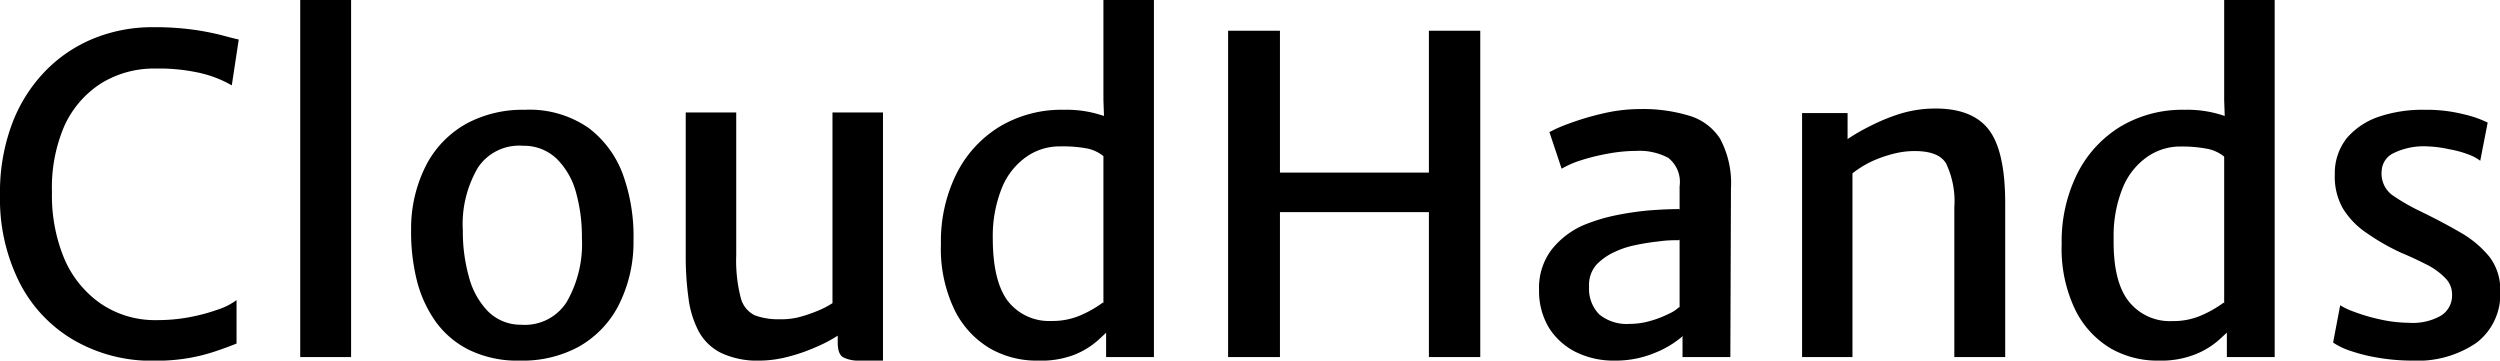 <?xml version="1.0" encoding="utf-8"?>
<svg xmlns="http://www.w3.org/2000/svg" viewBox="0 0 204.93 29.56">
  <path d="M0 16a16 16 0 0 1 1-5.88A12.53 12.53 0 0 1 3.74 5.8a11.65 11.65 0 0 1 4-2.67 12.71 12.71 0 0 1 4.76-.9 23 23 0 0 1 3.39.21 21.15 21.15 0 0 1 2.26.44c.59.16 1.06.28 1.42.36L19 7a8.6 8.6 0 0 0-1-.5 9.44 9.44 0 0 0-2-.6 15.16 15.16 0 0 0-3.24-.28 8.23 8.23 0 0 0-4.5 1.23 8.12 8.12 0 0 0-3 3.51 12.77 12.77 0 0 0-1 5.39 13.45 13.45 0 0 0 1 5.43 8.59 8.59 0 0 0 3 3.71 7.92 7.92 0 0 0 4.63 1.35 14.09 14.09 0 0 0 2.64-.24 15.59 15.59 0 0 0 2.35-.63 5.33 5.33 0 0 0 1.51-.77v3.56q-.78.32-1.71.63a14.92 14.92 0 0 1-2.15.55 16 16 0 0 1-2.88.23A12.68 12.68 0 0 1 6 27.85a11.44 11.44 0 0 1-4.43-4.75A15.26 15.26 0 0 1 0 16ZM24.61 29.27V0h4.17v29.27ZM42.62 29.56a9.06 9.06 0 0 1-4.15-.87 7.43 7.43 0 0 1-2.78-2.36 10.07 10.07 0 0 1-1.54-3.42 16.42 16.42 0 0 1-.45-4.08 11.39 11.39 0 0 1 1.3-5.42 8.23 8.23 0 0 1 3.32-3.32A9.71 9.71 0 0 1 43 9a8.5 8.5 0 0 1 5.25 1.49 8.39 8.39 0 0 1 2.85 3.92 14.94 14.94 0 0 1 .83 5.29 11.45 11.45 0 0 1-1.27 5.42 8.21 8.21 0 0 1-3.29 3.34 9.68 9.68 0 0 1-4.75 1.1Zm.11-2.94a4.06 4.06 0 0 0 3.72-1.86 9.55 9.55 0 0 0 1.25-5.27 13.46 13.46 0 0 0-.5-3.78A6.11 6.11 0 0 0 45.62 13a3.87 3.87 0 0 0-2.74-1.05 4.06 4.06 0 0 0-3.69 1.77 9.11 9.11 0 0 0-1.25 5.18 13.72 13.72 0 0 0 .51 3.84A6.35 6.35 0 0 0 40 25.52a3.8 3.8 0 0 0 2.73 1.1ZM62.3 29.56a7 7 0 0 1-3.17-.62 4.21 4.21 0 0 1-1.84-1.75 7.9 7.9 0 0 1-.85-2.73 24.91 24.91 0 0 1-.23-3.46V9.22h4.14v11.7a12.28 12.28 0 0 0 .37 3.49 2.18 2.18 0 0 0 1.16 1.44 5.52 5.52 0 0 0 2 .32 6 6 0 0 0 1.61-.17 11.71 11.71 0 0 0 1.58-.54 6.88 6.88 0 0 0 1.17-.61V9.22h4.14v20.34h-1.91a2.83 2.83 0 0 1-1.31-.25c-.33-.16-.49-.57-.49-1.23v-1.4l.07.79a11.57 11.57 0 0 1-1.9 1 14.12 14.12 0 0 1-2.27.78 9.33 9.33 0 0 1-2.27.31ZM85.07 29.56a7.68 7.68 0 0 1-3.92-1 7.5 7.5 0 0 1-2.91-3.17A11.54 11.54 0 0 1 77.13 20a12.46 12.46 0 0 1 1.26-5.73 9.49 9.49 0 0 1 3.52-3.87 9.86 9.86 0 0 1 5.3-1.4 9.29 9.29 0 0 1 3.11.45 5.71 5.71 0 0 1 1.61.74l-1.48 2.61a3.11 3.11 0 0 0-1.45-.65 10.89 10.89 0 0 0-2.1-.15 4.72 4.72 0 0 0-2.76.85 5.73 5.73 0 0 0-2 2.52 10.59 10.59 0 0 0-.76 4.14q0 3.52 1.23 5.16a4.28 4.28 0 0 0 3.58 1.64 5.78 5.78 0 0 0 2.51-.52 9.3 9.3 0 0 0 1.72-1l.68 2.05c-.28.3-.67.67-1.15 1.1a6.62 6.62 0 0 1-1.91 1.15 7.63 7.63 0 0 1-2.97.47Zm5.6-.29V26.6l-.22-.1V12.31l.14-.11-.14-4V0h4.14v29.27ZM100.67 29.27V2.52h4.25v11.63h12.21V2.52h4.21v26.75h-4.21V17.39h-12.21v11.88ZM132.35 29.56a7 7 0 0 1-3.19-.71 5.5 5.5 0 0 1-2.2-2 5.83 5.83 0 0 1-.8-3.09 5.17 5.17 0 0 1 1-3.26 6.76 6.76 0 0 1 2.78-2.1 14.93 14.93 0 0 1 2.5-.75 25.12 25.12 0 0 1 2.7-.4c.9-.07 1.73-.11 2.5-.11l.86 1.1-.86 1.45c-.47 0-1 0-1.68.1a17.81 17.81 0 0 0-1.94.31 7.33 7.33 0 0 0-1.62.53 4.91 4.91 0 0 0-1.53 1.06 2.5 2.5 0 0 0-.61 1.8 3 3 0 0 0 .84 2.29 3.59 3.59 0 0 0 2.49.77 6.05 6.05 0 0 0 1.71-.25 8.25 8.25 0 0 0 1.5-.58 2.84 2.84 0 0 0 .84-.55l.83.88-.59 1.55a8.08 8.08 0 0 1-2.29 1.35 8.37 8.37 0 0 1-3.24.61Zm9.49-.29h-3.92v-3h-.24v-11a2.51 2.51 0 0 0-.93-2.33 5 5 0 0 0-2.63-.57 12.7 12.7 0 0 0-2.34.23 17.15 17.15 0 0 0-2.22.55 7.83 7.83 0 0 0-1.55.68l-1-3a11.34 11.34 0 0 1 1.6-.7 21.88 21.88 0 0 1 2.75-.82 13.43 13.43 0 0 1 3.12-.37 12.93 12.93 0 0 1 3.9.52 4.55 4.55 0 0 1 2.62 1.91 7.74 7.74 0 0 1 .89 4.09ZM147.72 29.27v-20h3.73v2.13a16.06 16.06 0 0 1 1.86-1.07 15.55 15.55 0 0 1 2.43-1 9.89 9.89 0 0 1 2.6-.43q3.22-.09 4.63 1.66t1.4 6.17v12.54h-4.17V17a7.18 7.18 0 0 0-.68-3.61c-.45-.74-1.42-1.06-2.92-1a7.19 7.19 0 0 0-1.45.23 10.89 10.89 0 0 0-1.68.59 8.42 8.42 0 0 0-1.62 1v15.06ZM176.94 29.56a7.7 7.7 0 0 1-3.92-1 7.56 7.56 0 0 1-2.91-3.17A11.54 11.54 0 0 1 169 20a12.46 12.46 0 0 1 1.26-5.73 9.49 9.49 0 0 1 3.52-3.87 9.89 9.89 0 0 1 5.3-1.4 9.29 9.29 0 0 1 3.11.45 5.71 5.71 0 0 1 1.61.74l-1.48 2.65a3.11 3.11 0 0 0-1.43-.65 10.82 10.82 0 0 0-2.12-.18 4.72 4.72 0 0 0-2.76.85 5.73 5.73 0 0 0-2 2.52 10.42 10.42 0 0 0-.75 4.14q-.06 3.52 1.22 5.16a4.28 4.28 0 0 0 3.58 1.64 5.78 5.78 0 0 0 2.51-.52 9.3 9.3 0 0 0 1.72-1l.71 2c-.28.3-.67.67-1.15 1.1a6.62 6.62 0 0 1-1.91 1.15 7.63 7.63 0 0 1-3 .51Zm5.6-.29V26.6l-.22-.1V12.31l.14-.11-.14-4V0h4.14v29.27ZM191.25 28.08l.58-3.06a5.39 5.39 0 0 0 1.12.53 14.61 14.61 0 0 0 2.05.61 11.3 11.3 0 0 0 2.48.3 4.65 4.65 0 0 0 2.62-.59 1.94 1.94 0 0 0 .9-1.71 1.86 1.86 0 0 0-.54-1.35 5.61 5.61 0 0 0-1.46-1.08c-.63-.32-1.35-.67-2.15-1A18.2 18.2 0 0 1 194 19.1a6.58 6.58 0 0 1-1.94-2 5.22 5.22 0 0 1-.67-2.8 4.61 4.61 0 0 1 1-3 6 6 0 0 1 2.66-1.75 11.25 11.25 0 0 1 3.69-.55 12.58 12.58 0 0 1 3.31.39 8.79 8.79 0 0 1 1.87.66l-.61 3.13a3.62 3.62 0 0 0-1-.53 8.36 8.36 0 0 0-1.56-.42A9.64 9.64 0 0 0 199 12a5.65 5.65 0 0 0-2.77.54 1.7 1.7 0 0 0-1 1.48 2.18 2.18 0 0 0 .91 2 17 17 0 0 0 2.22 1.28c1.24.6 2.35 1.19 3.35 1.77a8.48 8.48 0 0 1 2.37 2 4.41 4.41 0 0 1 .87 2.78A5 5 0 0 1 203 28.1a8.55 8.55 0 0 1-5.27 1.46 16.84 16.84 0 0 1-2.69-.22 14 14 0 0 1-2.31-.56 5.7 5.7 0 0 1-1.48-.7Z"/>
</svg>